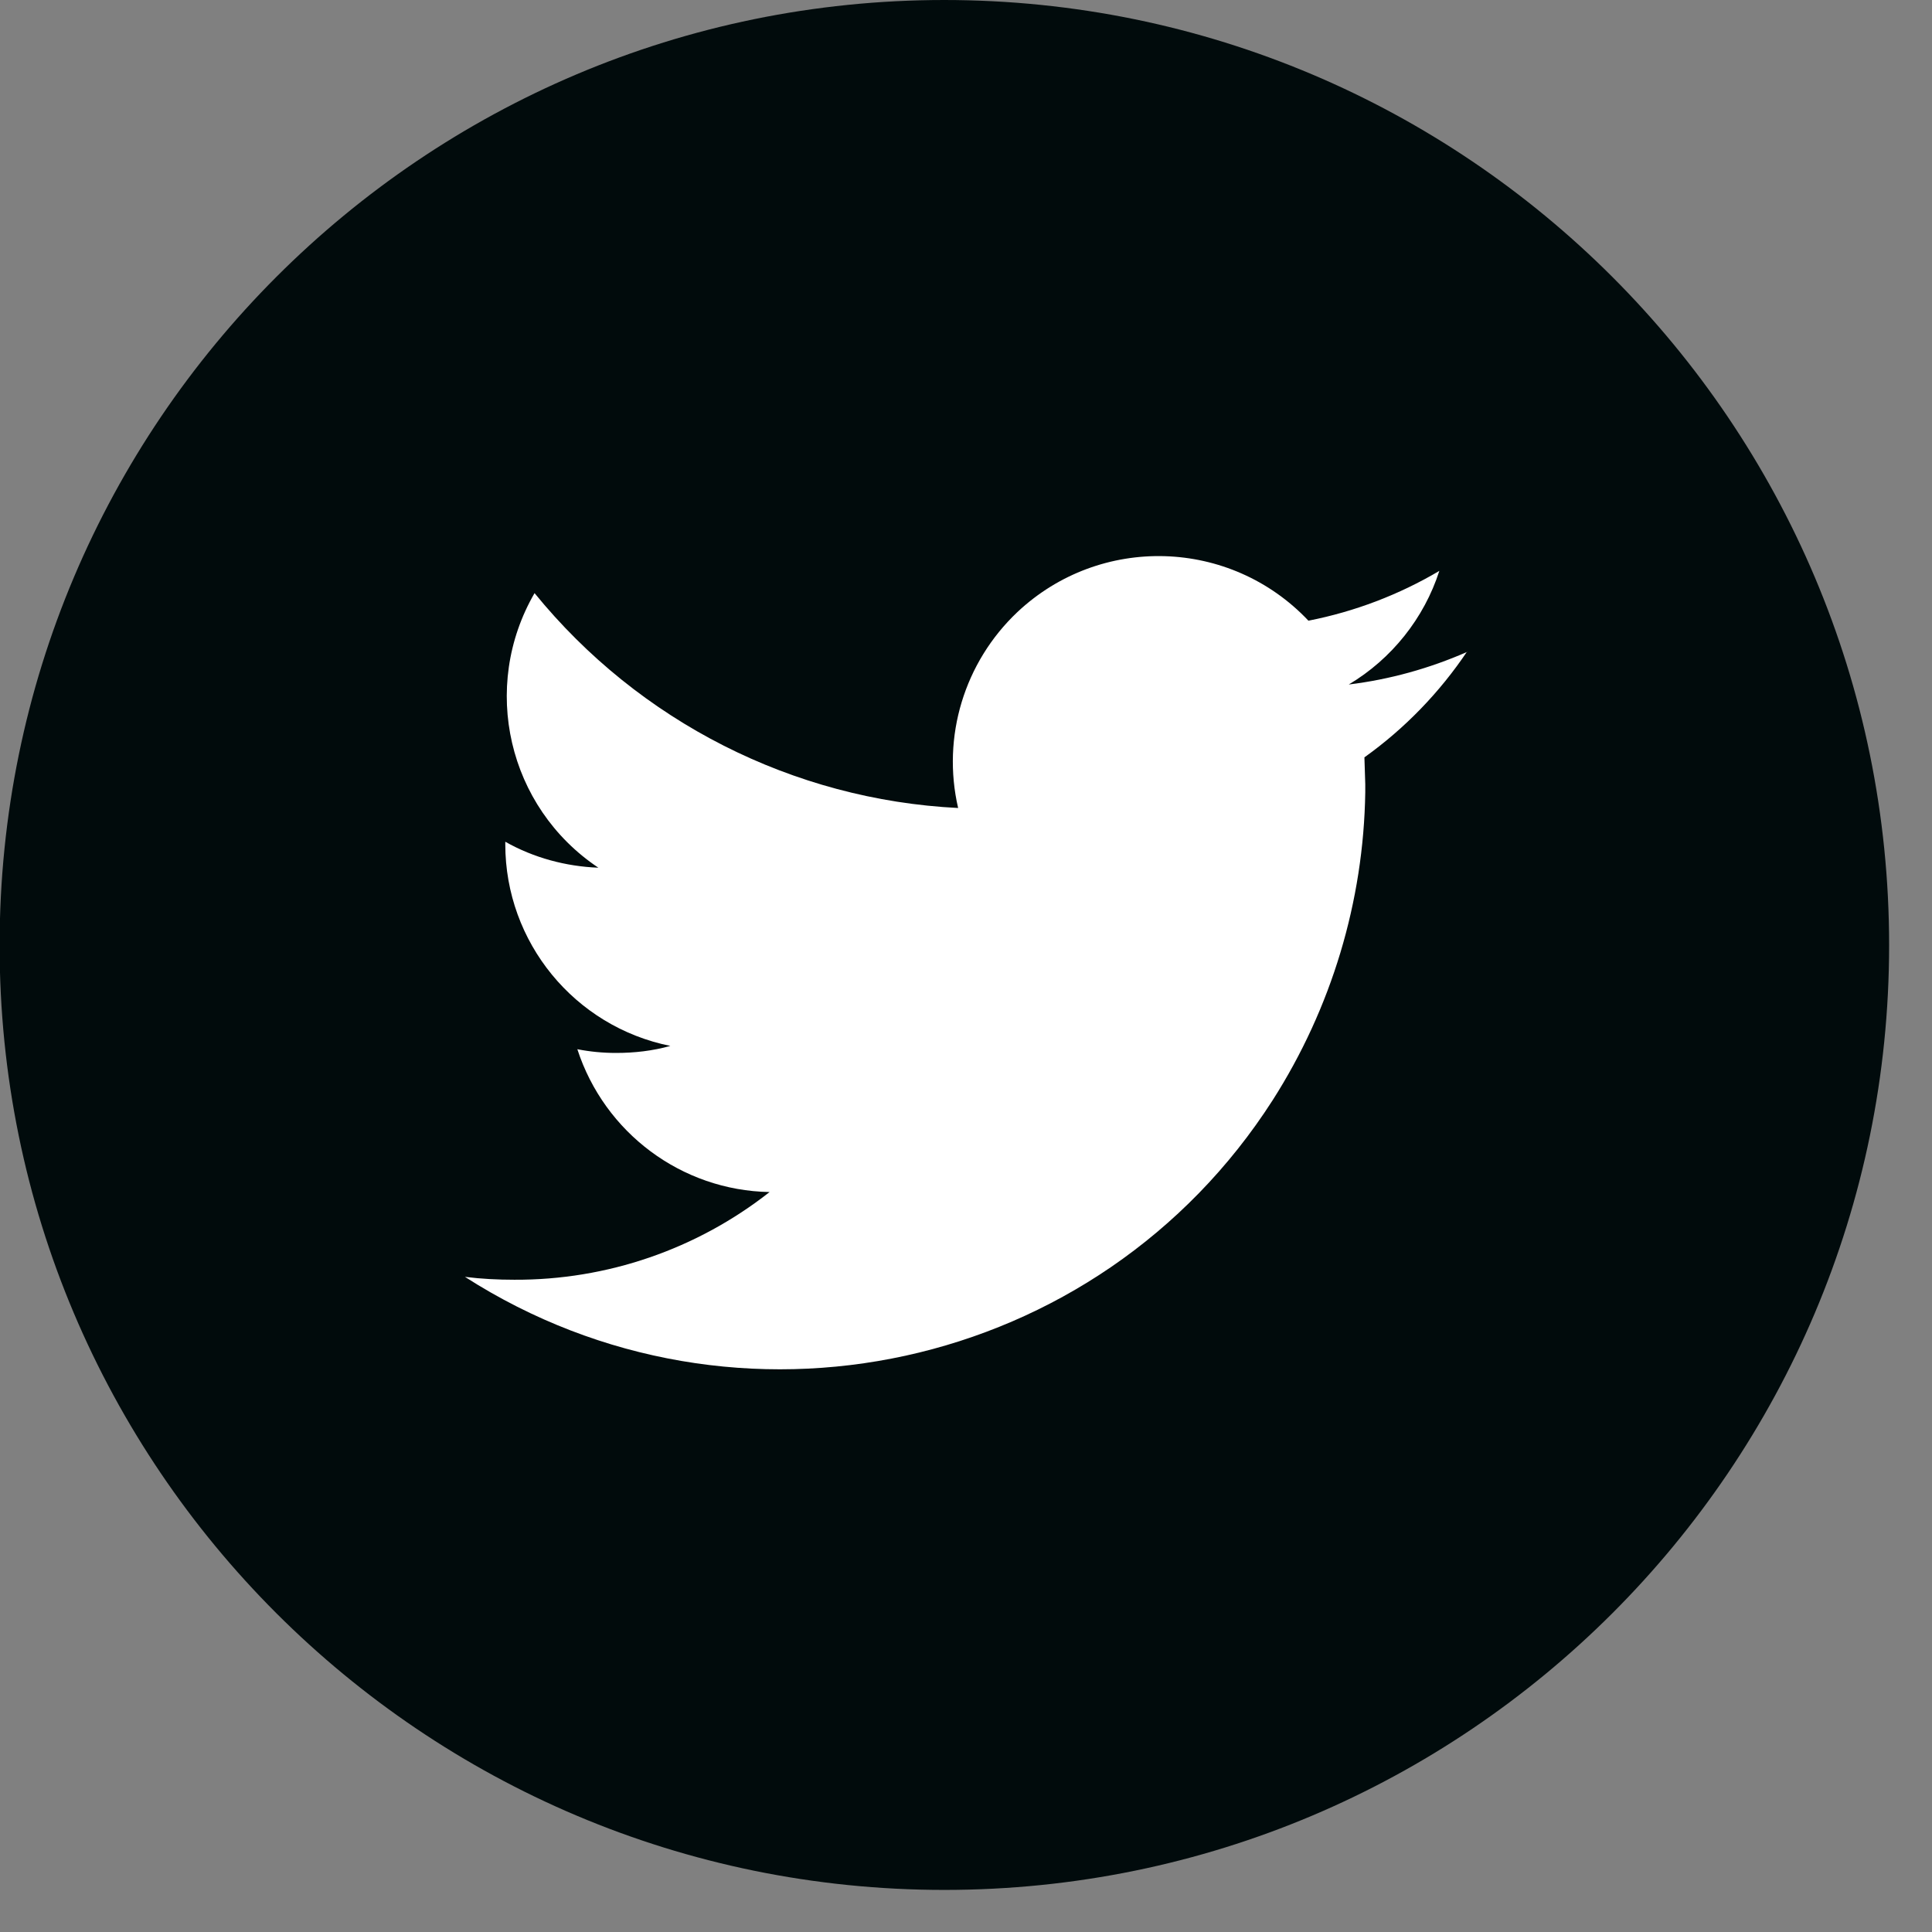 <svg width="41" height="41" viewBox="0 0 41 41" fill="none" xmlns="http://www.w3.org/2000/svg">
<rect x="0" y="0" width="41" height="41" fill="#808080" stroke="none"/>
<path d="M20.032 0C31.11 0 40.09 8.981 40.09 20.058C40.09 31.135 31.11 40.107 20.041 40.107C8.973 40.107 -0.017 31.126 -0.008 20.058C-0.008 8.981 8.973 0 20.041 0" fill="#010B0C"/>
<path d="M31.131 13.836C30.335 14.185 29.488 14.421 28.623 14.526C29.532 13.985 30.222 13.12 30.545 12.115C29.689 12.622 28.746 12.98 27.767 13.172C26.107 11.416 23.347 11.338 21.591 12.989C20.464 14.054 19.983 15.636 20.333 17.147C16.83 16.972 13.562 15.312 11.344 12.587C10.19 14.579 10.776 17.129 12.698 18.414C12.008 18.387 11.326 18.204 10.723 17.863V17.916C10.723 19.995 12.191 21.786 14.226 22.196C13.851 22.301 13.466 22.345 13.073 22.345C12.794 22.345 12.523 22.319 12.252 22.266C12.829 24.04 14.462 25.263 16.332 25.297C14.786 26.512 12.881 27.167 10.915 27.158C10.566 27.158 10.217 27.141 9.867 27.097C15.633 30.792 23.312 29.115 27.007 23.349C28.256 21.393 28.938 19.13 28.973 16.815V16.64L28.955 16.072C29.811 15.461 30.554 14.692 31.139 13.819" fill="white"/>
</svg>
